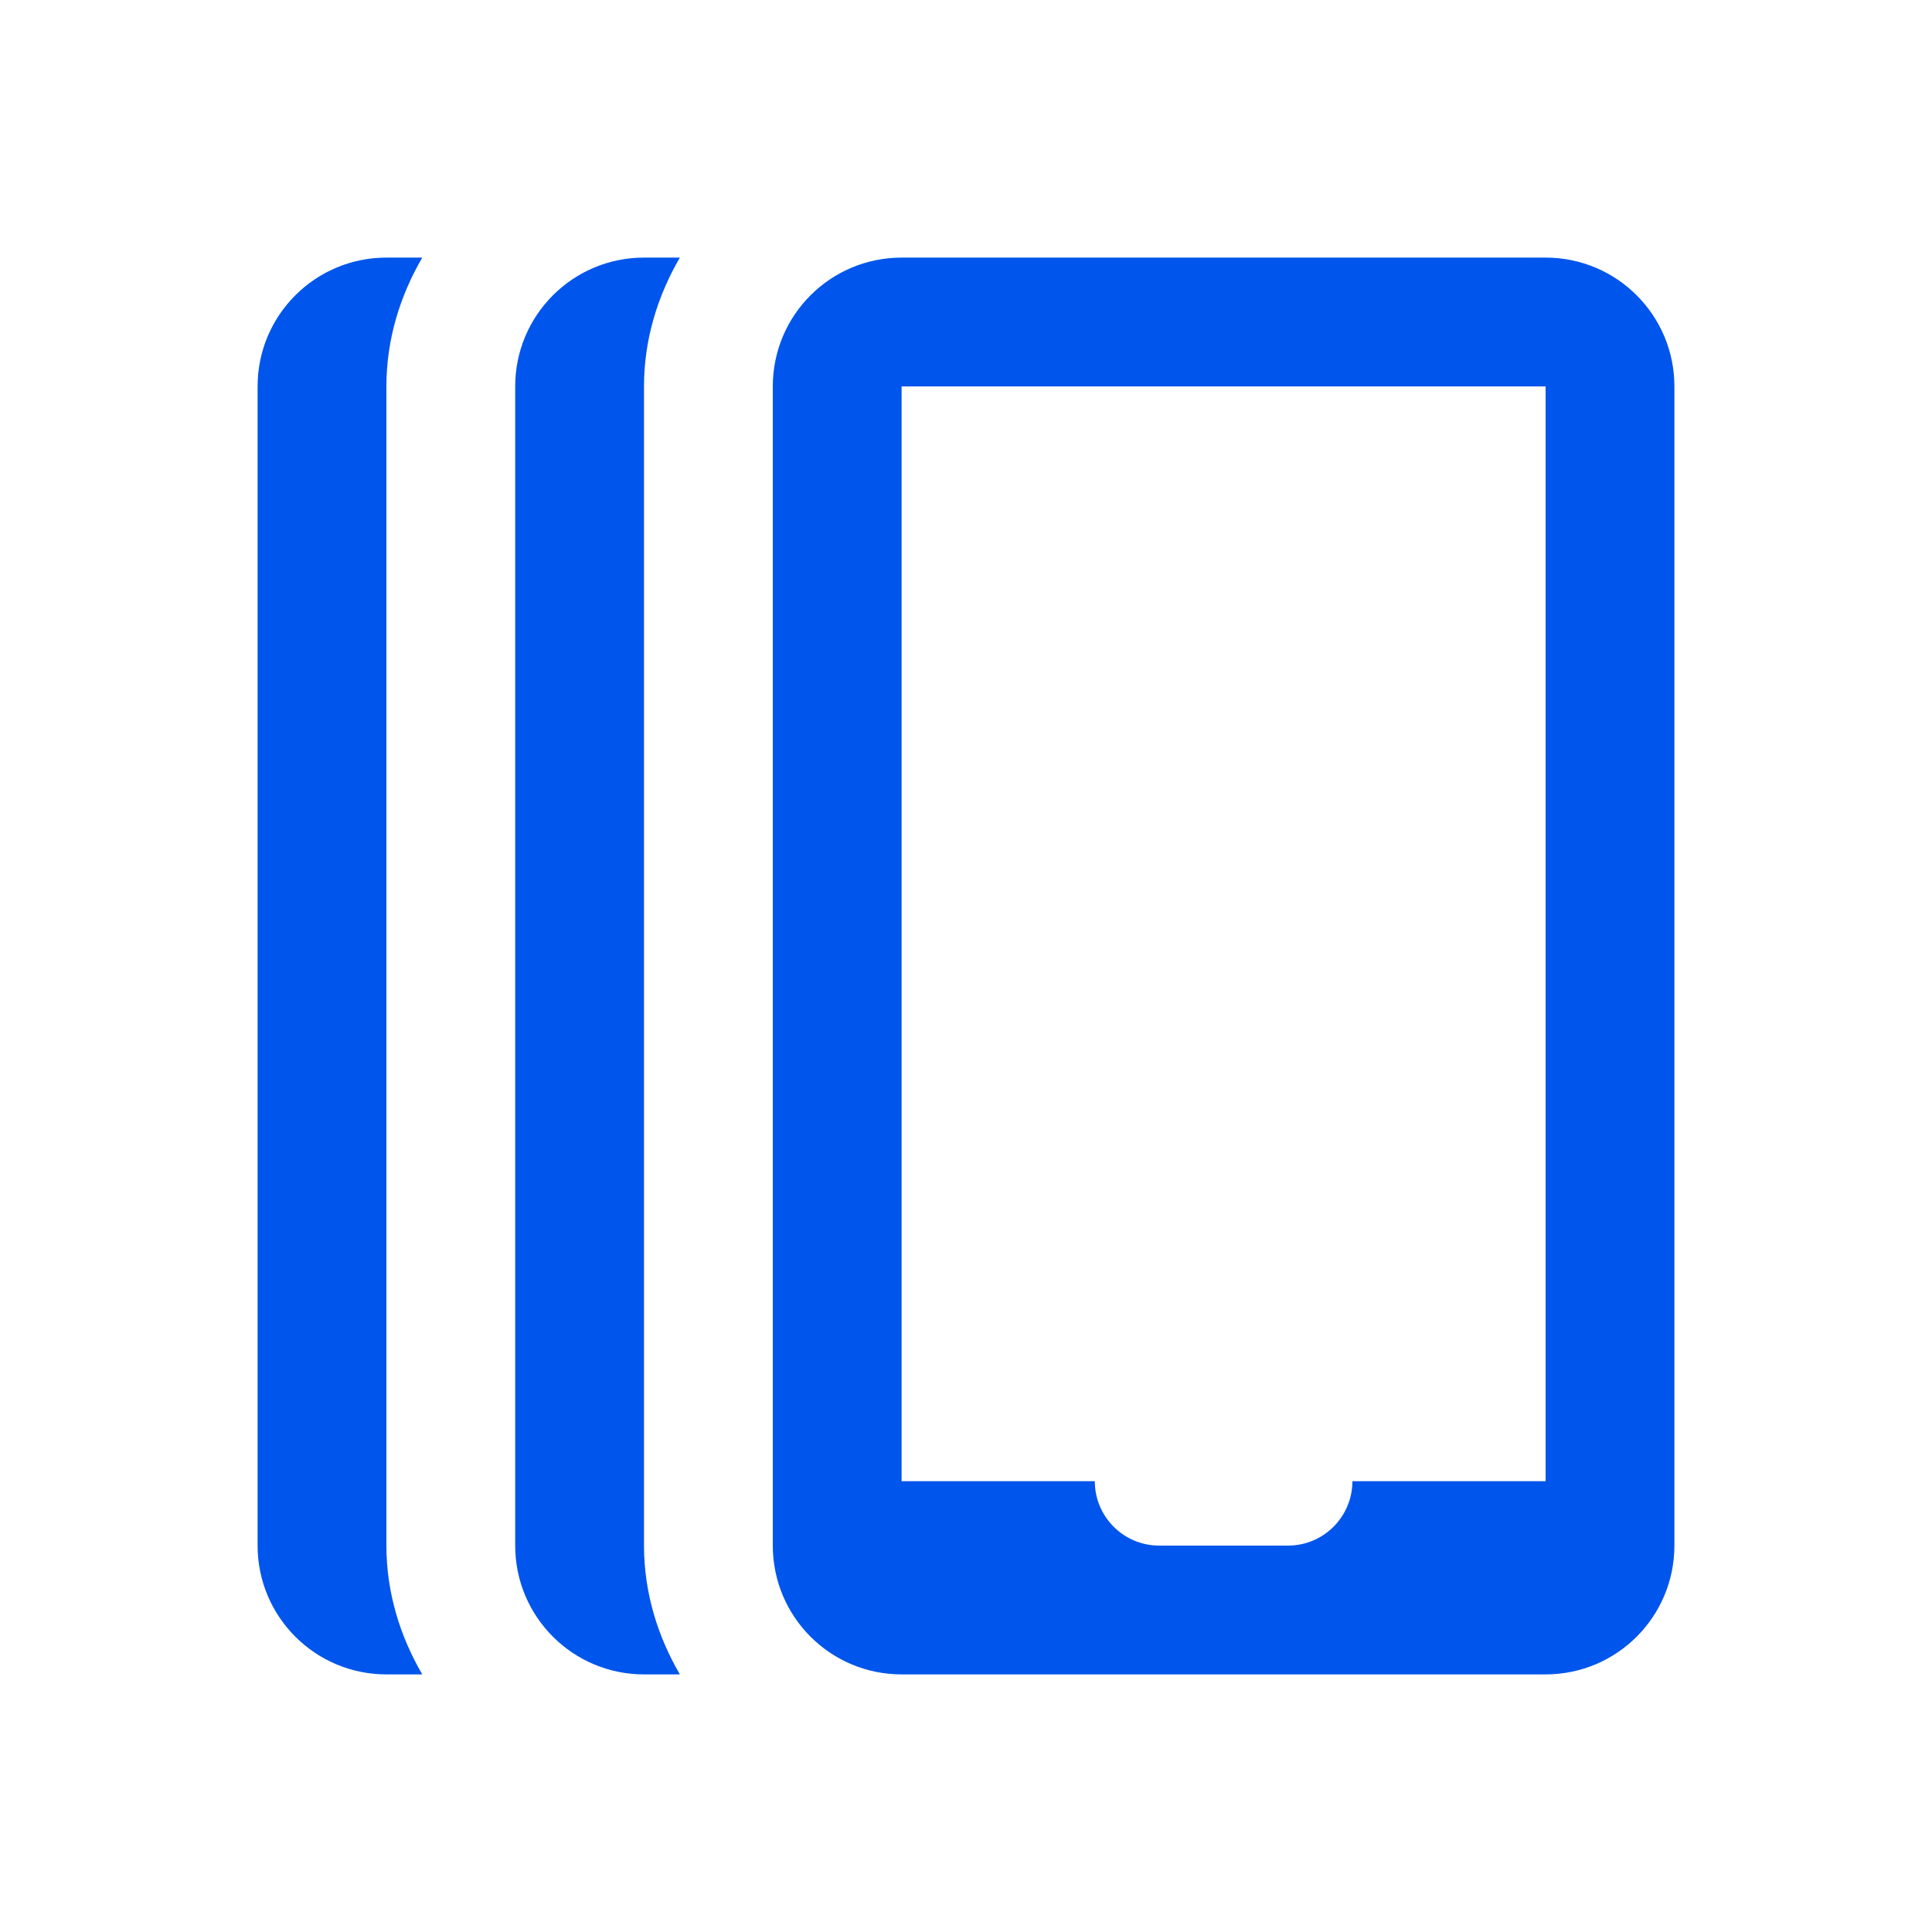 <?xml version="1.0" encoding="UTF-8"?>
<svg xmlns="http://www.w3.org/2000/svg" viewBox="0 0 30 30" width="480" height="480">
  <path d="M6 4C4.895 4 4 4.895 4 6L4 24C4 25.105 4.895 26 6 26L6.557 26C6.213 25.409 6 24.732 6 24L6 6C6 5.268 6.213 4.591 6.557 4L6 4 z M 10 4C8.895 4 8 4.895 8 6L8 24C8 25.105 8.895 26 10 26L10.557 26C10.213 25.409 10 24.732 10 24L10 6C10 5.268 10.213 4.591 10.557 4L10 4 z M 14 4C12.895 4 12 4.895 12 6L12 24C12 25.105 12.895 26 14 26L24 26C25.105 26 26 25.105 26 24L26 6C26 4.895 25.105 4 24 4L14 4 z M 14 6L24 6L24 23L21 23C21 23.552 20.552 24 20 24L18 24C17.448 24 17 23.552 17 23L14 23L14 6 z" fill="#0055EC"></path>
</svg>
